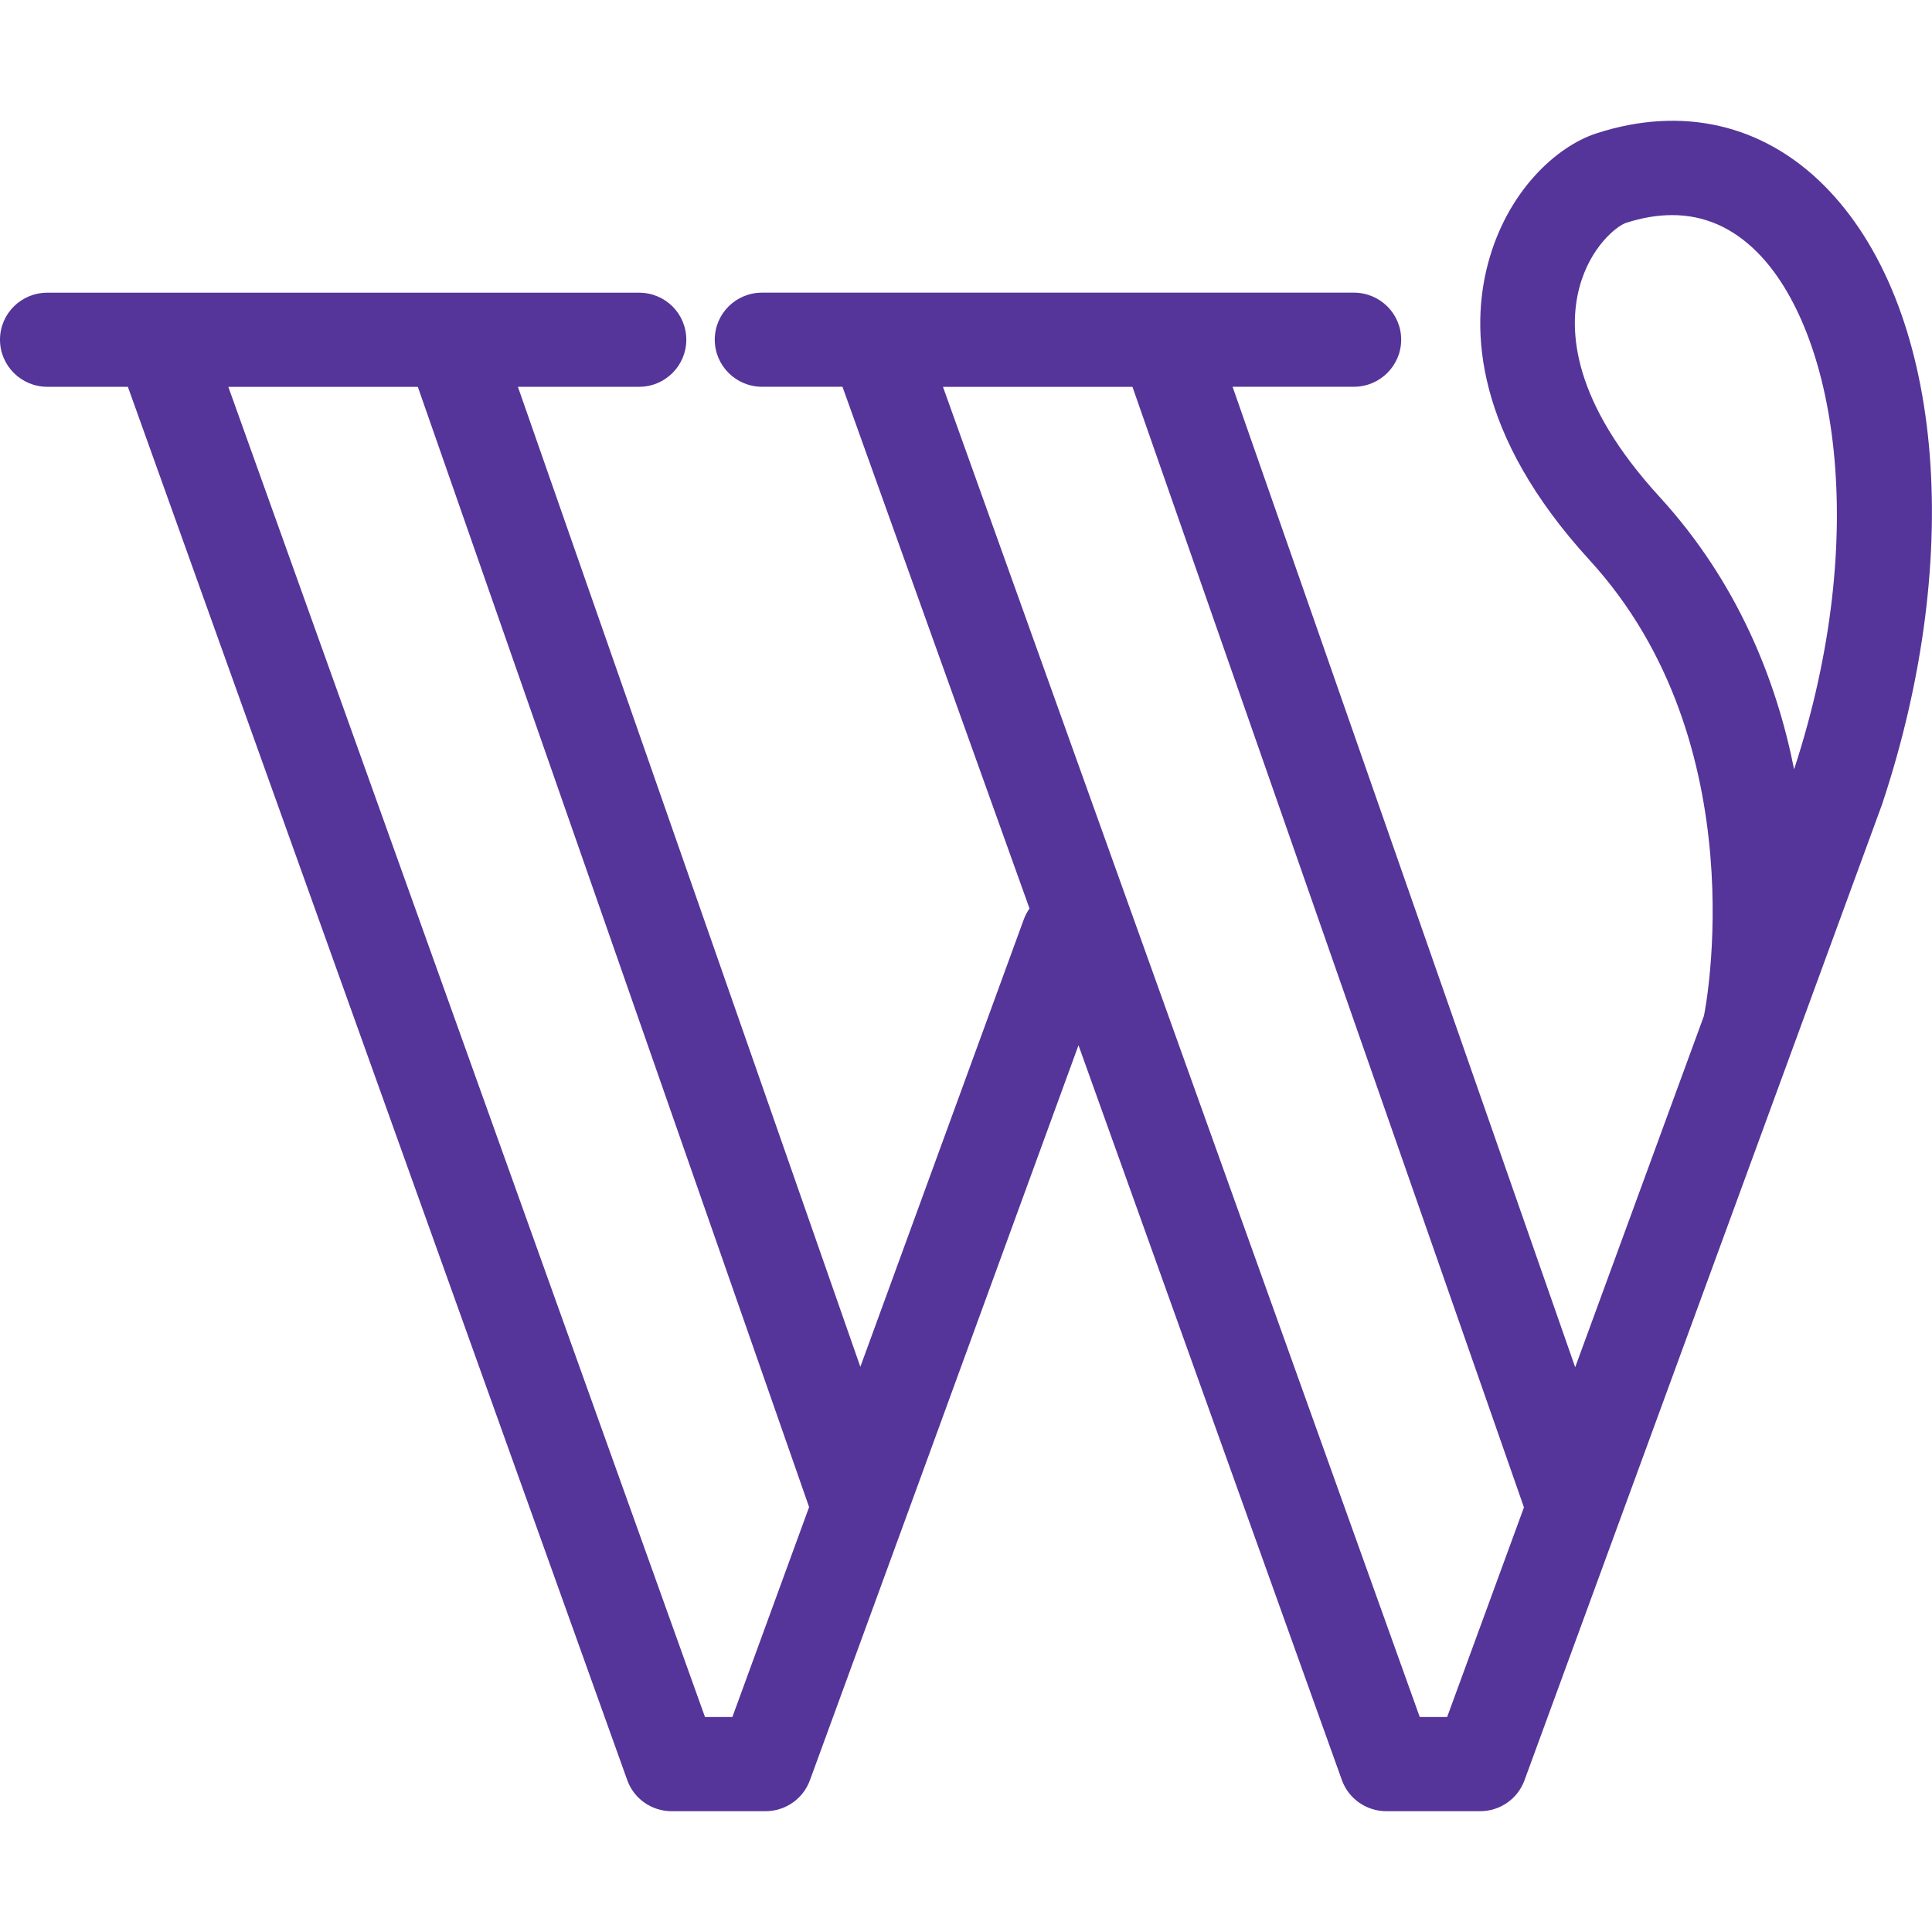 <svg height="48" viewBox="0 0 48 48" width="48" xmlns="http://www.w3.org/2000/svg"><path d="m45.319 1.609c-1.524-1.525-3.531-1.986-5.655-1.296-1.002.324-2.223 1.45-2.695 3.234-.433 1.629-.345 4.234 2.526 7.372 4.188 4.573 2.859 11.229 2.844 11.292-.002.012-.003.024-.006.031l-3.198 8.727-8.512-24.36h3.015c.648 0 1.174-.526 1.174-1.17 0-.648-.528-1.168-1.174-1.168h-14.706c-.649 0-1.174.522-1.174 1.168 0 .645.526 1.17 1.174 1.17h1.999l4.647 12.963c-.057.081-.105.171-.141.267l-4.062 11.119-8.508-24.348h3.01c.652 0 1.174-.526 1.174-1.17 0-.648-.523-1.168-1.174-1.168h-14.701c-.649 0-1.176.52-1.176 1.168 0 .645.526 1.17 1.176 1.17h2.001l12.406 34.614c.163.463.606.775 1.104.775h2.331c.496 0 .936-.309 1.104-.769l2.332-6.375 4.341-11.886 6.543 18.255c.165.463.609.775 1.105.775h2.332c.493 0 .934-.309 1.101-.769l8.874-24.219c.004-.012.009-.024.012-.034 2.077-6.244 1.5-12.421-1.444-15.369zm-27.123 38.049h-.681l-11.842-33.046h4.708l9.721 27.831zm17.758 0h-.681l-11.845-33.046h4.708l9.726 27.838zm8.62-23.545c-.439-2.208-1.401-4.647-3.343-6.769-2.16-2.359-2.275-4.129-1.992-5.2.273-1.027.943-1.534 1.155-1.605.4-.13.781-.195 1.15-.195.792 0 1.498.306 2.109.918 1.923 1.924 2.848 6.951.921 12.852z" fill="#553599" transform="translate(0 3)"/></svg>